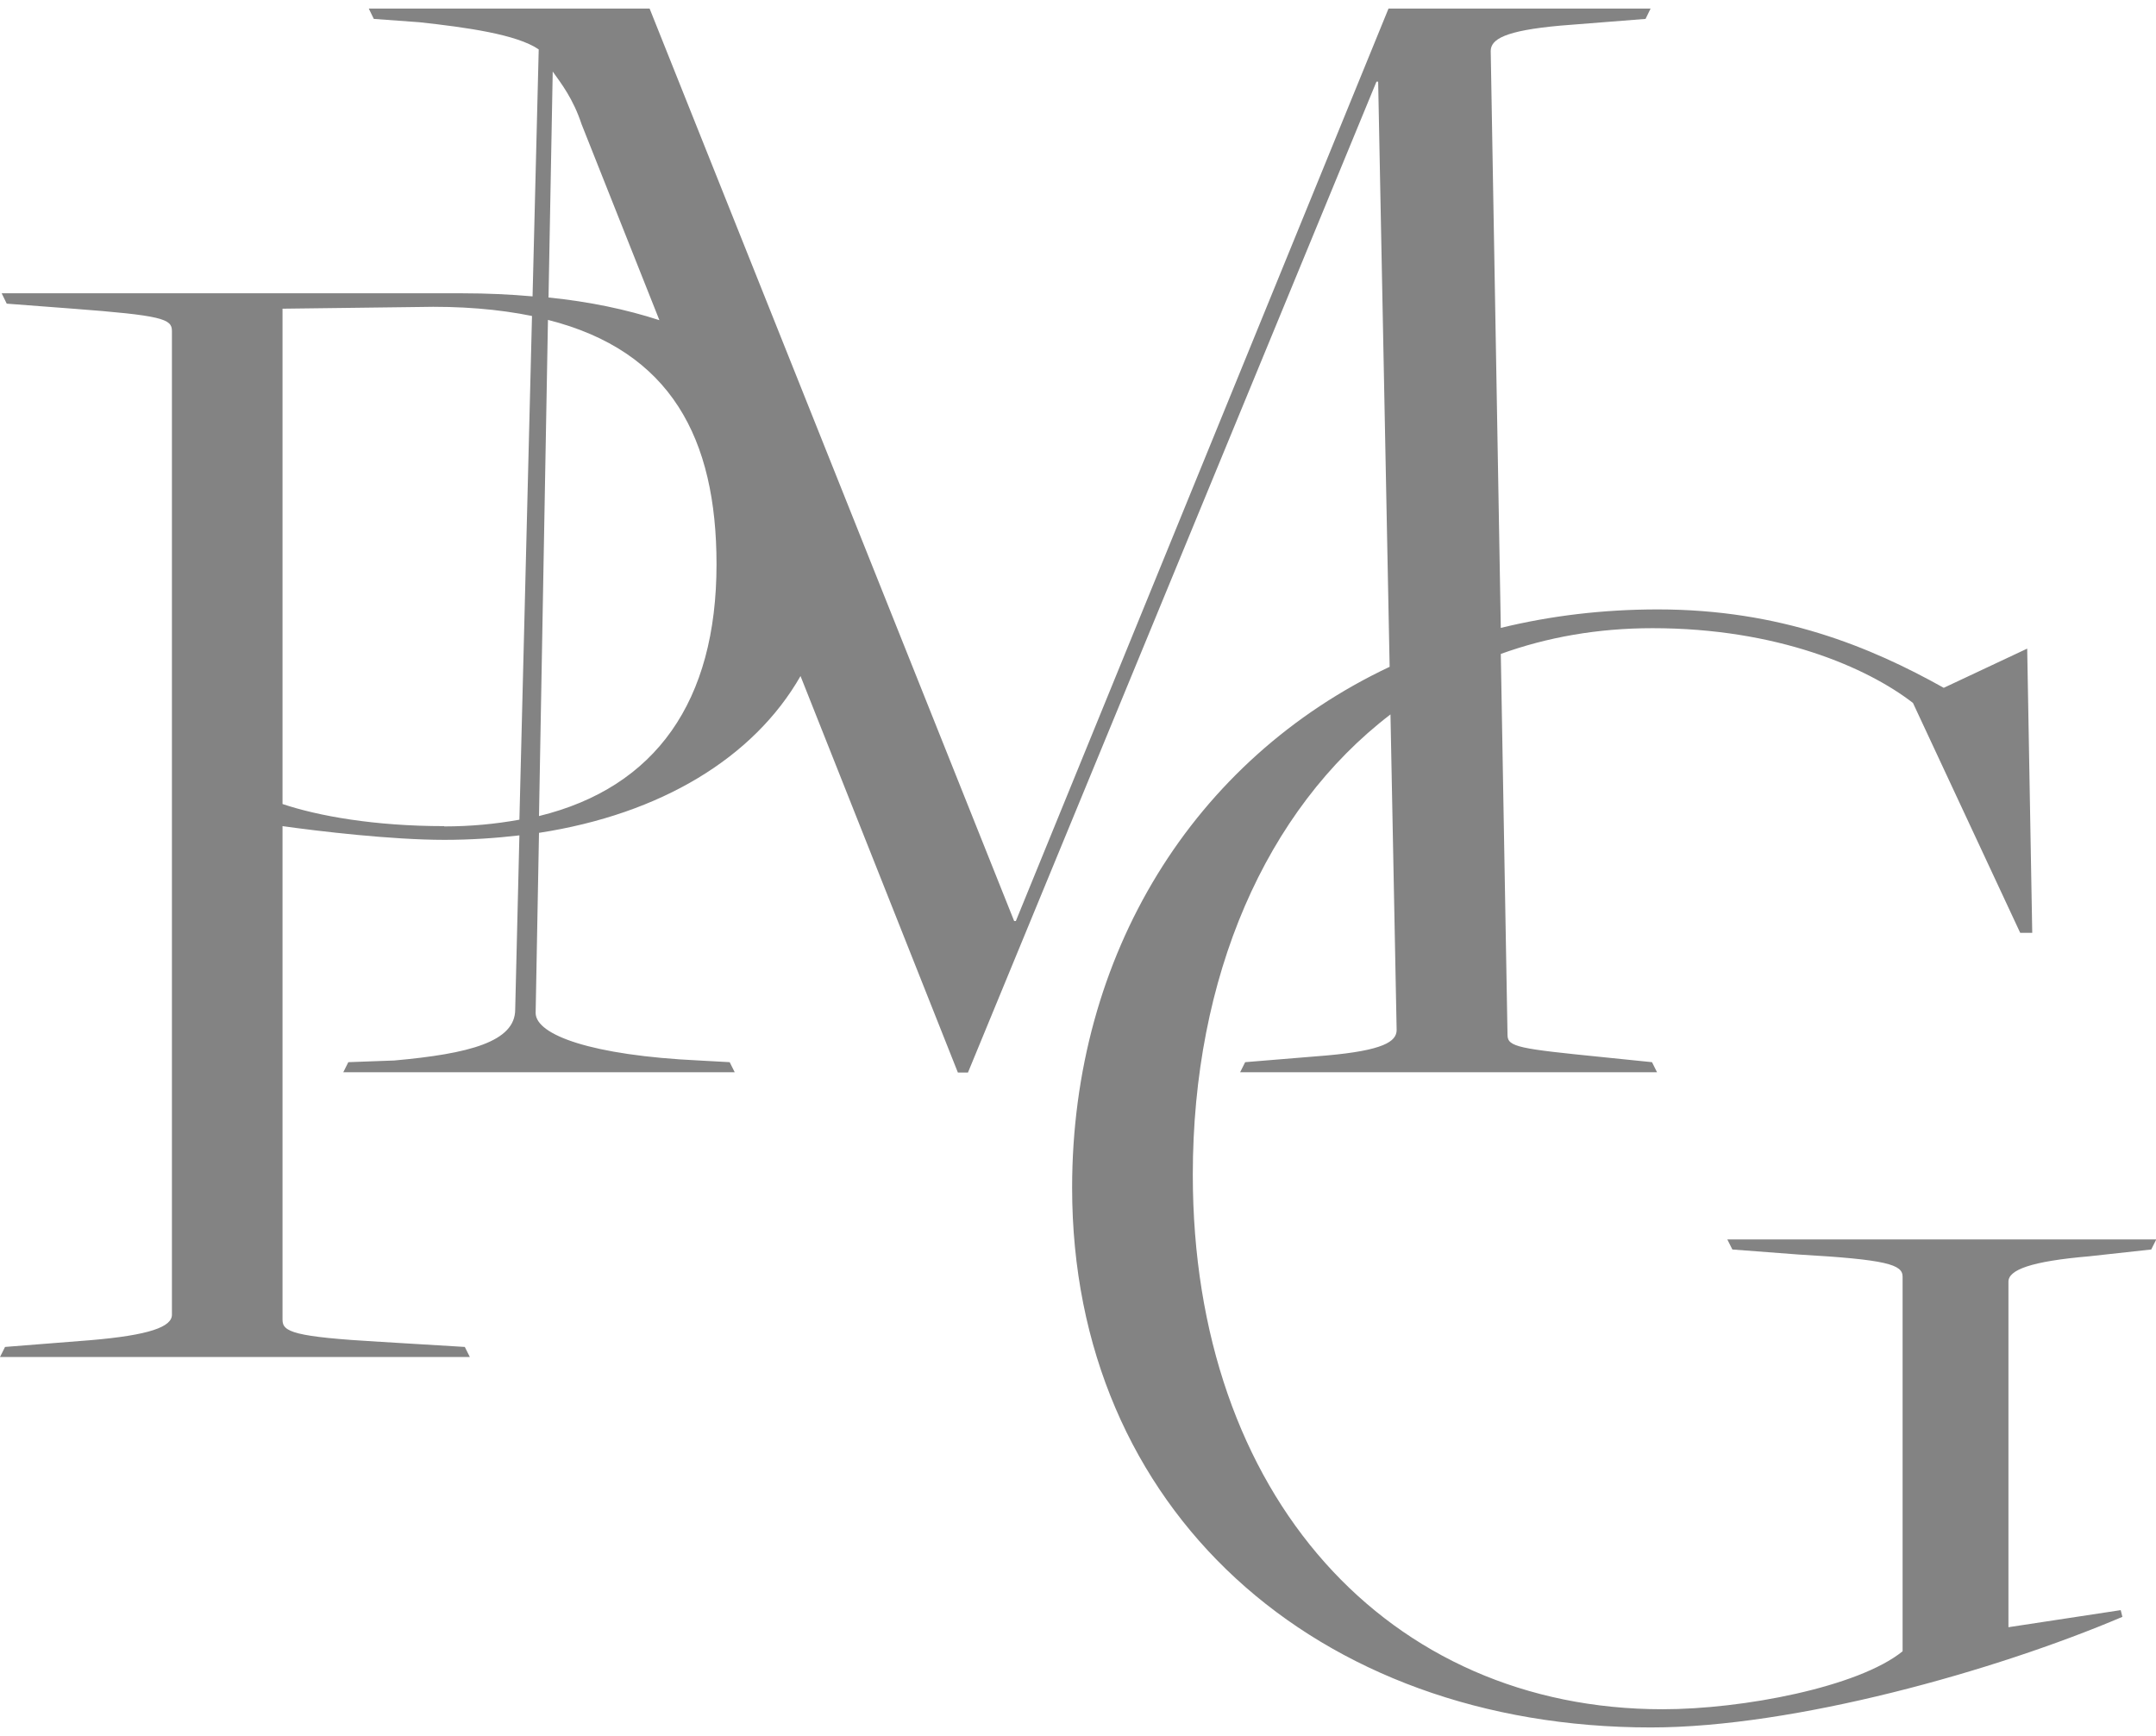 <svg width="77" height="62" viewBox="0 0 77 62" fill="none" xmlns="http://www.w3.org/2000/svg">
<path d="M19.59 10.625L19.74 2.555C20.04 2.975 20.47 3.525 20.77 4.435L23.55 11.435C22.38 11.055 21.07 10.775 19.59 10.625ZM19.25 29.135L19.57 11.425C23.96 12.535 25.59 15.655 25.59 20.155C25.59 25.045 23.42 28.125 19.25 29.145M15.87 29.505C13.38 29.505 11.37 29.145 10.09 28.715V11.025L14.89 10.965C16.46 10.925 17.82 11.045 19 11.285L18.55 29.275C17.72 29.425 16.83 29.515 15.86 29.515M74.64 44.865L76.83 44.625L77.01 44.265H61.69L61.87 44.625L64.24 44.805C67.4 44.985 67.95 45.165 67.95 45.595V58.975C66.37 60.255 62.24 61.045 59.38 61.045C49.59 61.045 42.6 53.445 42.6 41.955C42.6 34.885 45.2 28.925 49.66 25.515L49.88 36.785C49.88 37.205 49.39 37.515 47.39 37.695L44.47 37.935L44.29 38.295H59.18L59 37.935L57.24 37.755C54.26 37.455 53.84 37.395 53.84 36.965L53.6 23.355C55.26 22.755 57.07 22.435 59.02 22.435C63.46 22.435 66.68 23.835 68.32 25.105L72.15 33.315H72.58L72.4 23.165L69.42 24.565C66.81 23.105 63.58 21.765 59.21 21.765C57.23 21.765 55.36 21.995 53.6 22.425L53.24 1.825C53.24 1.405 53.73 1.095 55.73 0.915L58.77 0.675L58.95 0.305H49.59L36.28 32.895H36.22L23.2 0.305H13.17L13.35 0.675L14.99 0.795C16.63 0.975 18.46 1.225 19.24 1.765L19.02 10.585C18.23 10.515 17.4 10.475 16.53 10.475H0.06L0.24 10.845L2.61 11.025C5.77 11.265 6.14 11.385 6.14 11.815V46.955C6.14 47.385 5.35 47.685 3.22 47.865L0.18 48.105L0 48.465H16.78L16.6 48.105L13.62 47.925C10.46 47.745 10.09 47.565 10.09 47.135V29.505C11.37 29.685 13.98 29.995 15.87 29.995C16.8 29.995 17.69 29.935 18.55 29.835L18.4 36.055C18.4 37.205 16.76 37.635 14.08 37.875L12.44 37.935L12.26 38.295H26.24L26.06 37.935L24.97 37.875C21.14 37.695 19.13 36.965 19.13 36.175L19.25 29.745C23.6 29.075 26.92 27.065 28.59 24.145L34.21 38.305H34.57L49.16 2.915H49.22L49.63 23.815C42.63 27.115 38.29 34.085 38.29 42.425C38.29 53.915 46.98 61.695 58.96 61.695C64.07 61.695 71.24 59.685 75.8 57.745L75.74 57.505L71.73 58.115V45.775C71.73 45.355 72.52 45.045 74.65 44.865" fill="#838383"/>
</svg>

